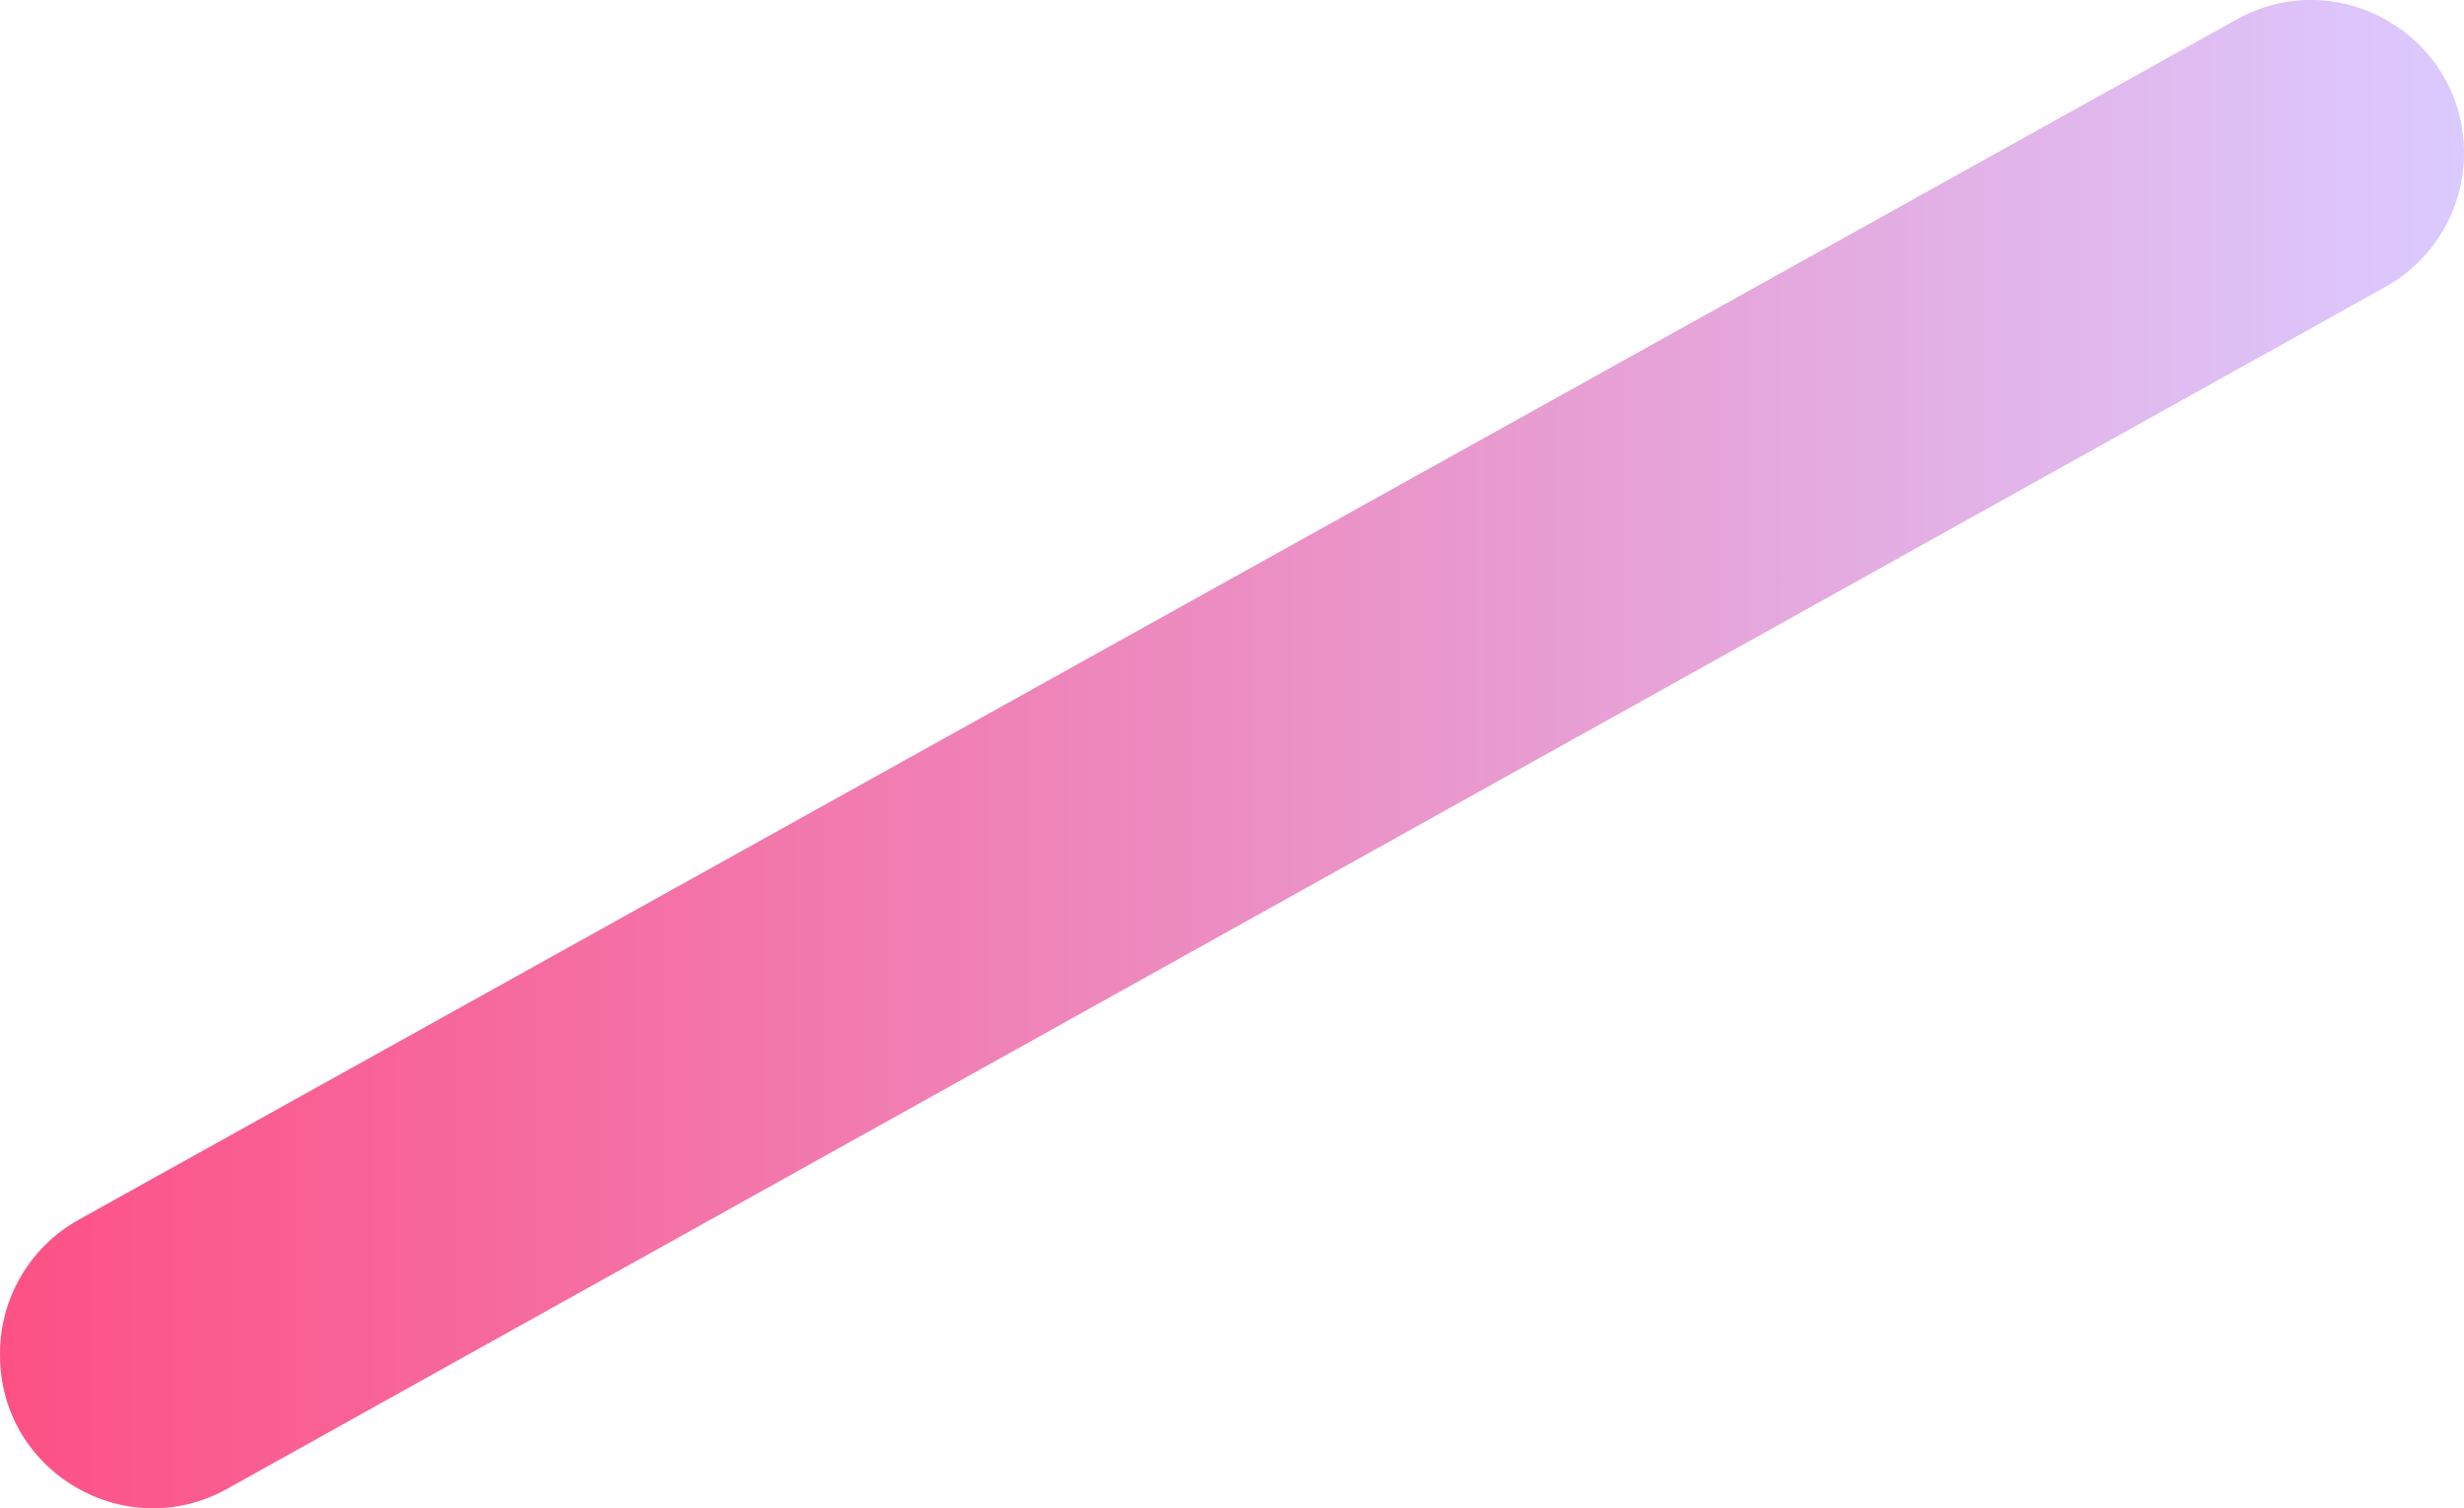 <?xml version="1.0" encoding="UTF-8"?>
<svg id="_レイヤー_2" data-name="レイヤー_2" xmlns="http://www.w3.org/2000/svg" xmlns:xlink="http://www.w3.org/1999/xlink" viewBox="0 0 168.43 103.1">
  <defs>
    <style>
      .cls-1 {
        fill: url(#_名称未設定グラデーション_259);
      }
    </style>
    <linearGradient id="_名称未設定グラデーション_259" data-name="名称未設定グラデーション 259" x1="6184.25" y1="51.55" x2="6352.68" y2="51.55" gradientTransform="translate(6352.68) rotate(-180) scale(1 -1)" gradientUnits="userSpaceOnUse">
      <stop offset="0" stop-color="#dbcaff"/>
      <stop offset="1" stop-color="#fd5185"/>
    </linearGradient>
  </defs>
  <g id="layout">
    <path class="cls-1" d="M168.43,10.58h0c-.04,3.76-2.09,7.2-5.37,9.03L15.54,101.76C8.57,105.65,0,100.61,0,92.63v-.11c0-3.8,2.06-7.29,5.37-9.14L152.89,1.33c7.01-3.9,15.62,1.22,15.54,9.24Z"/>
  </g>
</svg>